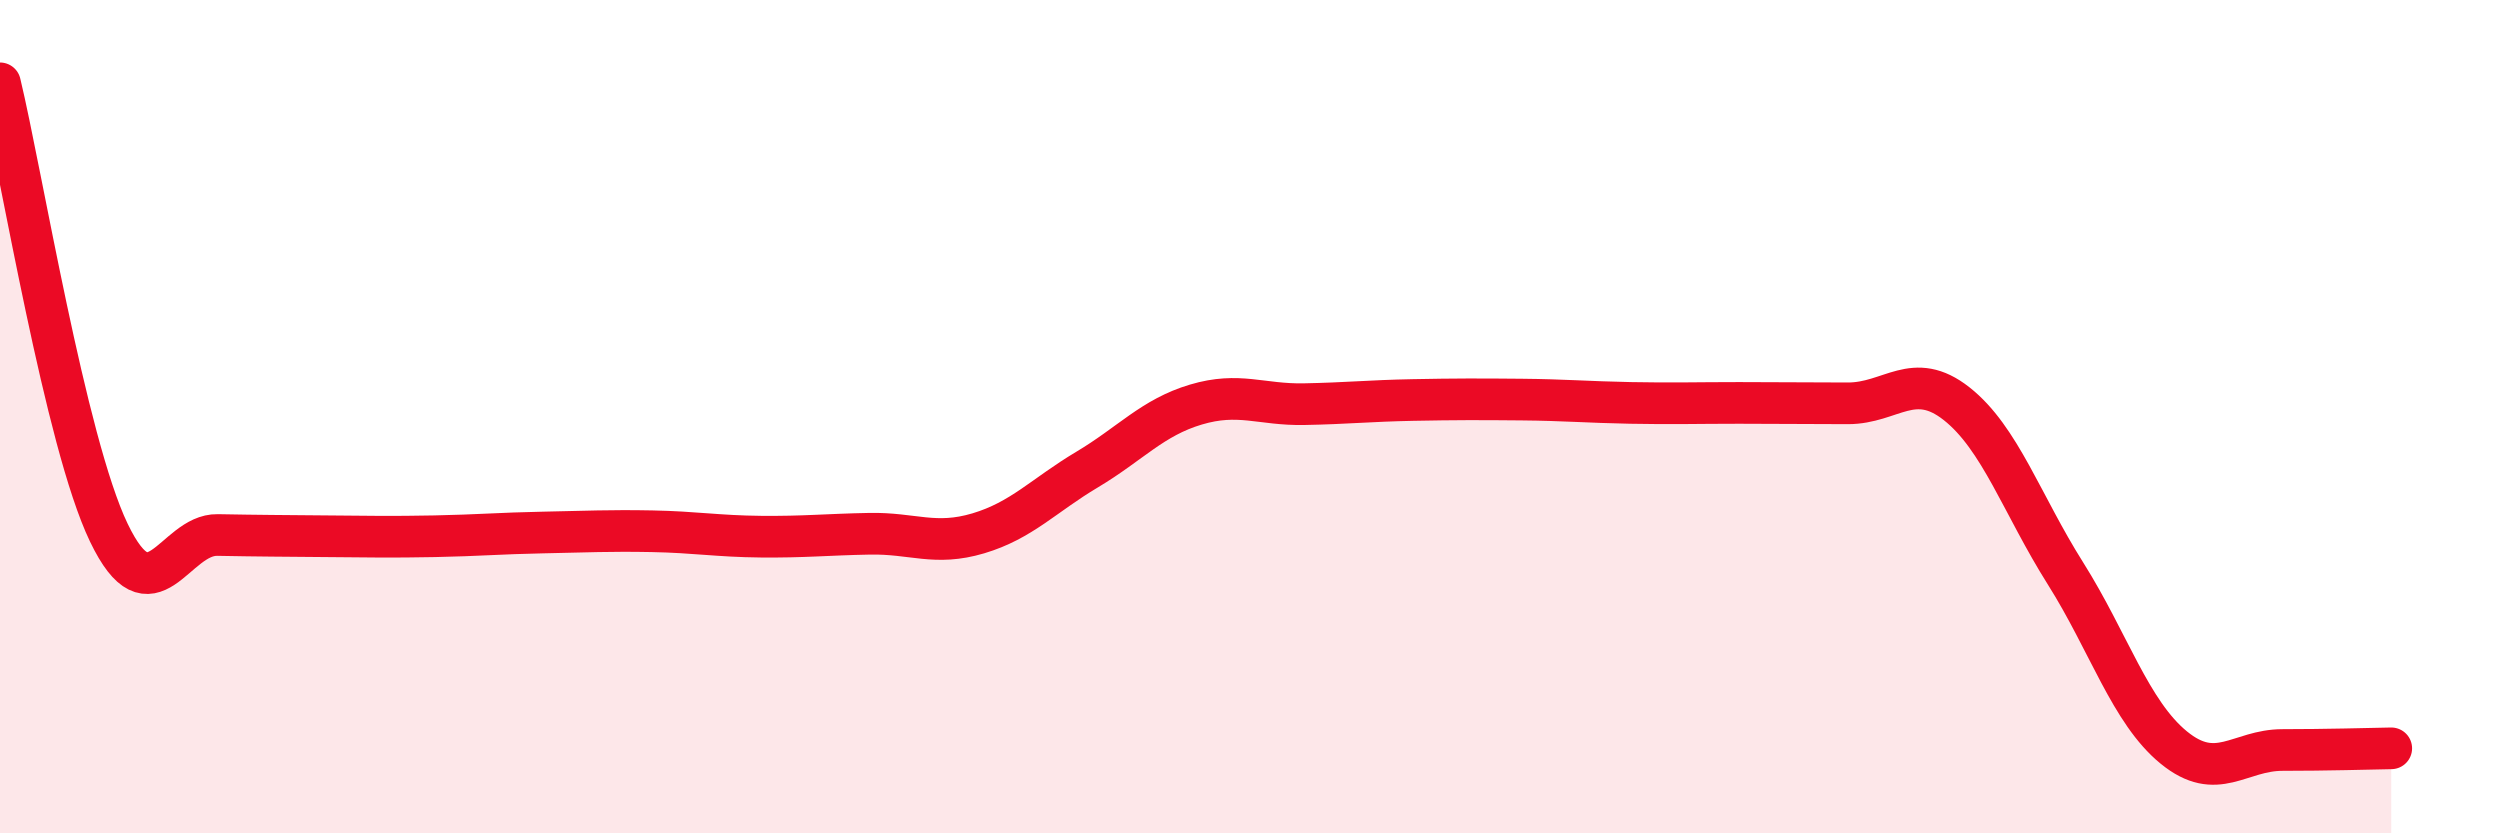 
    <svg width="60" height="20" viewBox="0 0 60 20" xmlns="http://www.w3.org/2000/svg">
      <path
        d="M 0,2 C 0.52,4.16 1.57,10.61 2.61,12.78 C 3.65,14.95 4.18,12.82 5.22,12.84 C 6.26,12.86 6.79,12.86 7.83,12.87 C 8.87,12.88 9.39,12.89 10.43,12.87 C 11.47,12.85 12,12.8 13.04,12.78 C 14.08,12.76 14.61,12.73 15.65,12.75 C 16.69,12.77 17.22,12.87 18.26,12.88 C 19.3,12.89 19.83,12.83 20.87,12.81 C 21.91,12.79 22.44,13.11 23.48,12.8 C 24.52,12.49 25.05,11.89 26.09,11.27 C 27.13,10.65 27.66,10.02 28.7,9.71 C 29.74,9.4 30.26,9.72 31.3,9.7 C 32.34,9.68 32.87,9.62 33.91,9.6 C 34.95,9.58 35.48,9.58 36.52,9.59 C 37.56,9.6 38.09,9.65 39.13,9.67 C 40.17,9.69 40.7,9.67 41.74,9.67 C 42.78,9.67 43.31,9.68 44.35,9.68 C 45.39,9.68 45.92,8.87 46.96,9.69 C 48,10.51 48.53,12.11 49.57,13.76 C 50.61,15.41 51.13,17.09 52.17,17.94 C 53.21,18.79 53.74,18 54.78,18 C 55.82,18 56.87,17.97 57.39,17.96L57.39 20L0 20Z"
        fill="#EB0A25"
        opacity="0.1"
        stroke-linecap="round"
        stroke-linejoin="round"
      />
      <path
        d="M 0,2 C 0.52,4.16 1.57,10.61 2.61,12.78 C 3.65,14.95 4.18,12.82 5.22,12.84 C 6.26,12.86 6.79,12.86 7.83,12.87 C 8.87,12.88 9.39,12.89 10.43,12.87 C 11.47,12.85 12,12.8 13.04,12.78 C 14.08,12.76 14.61,12.73 15.65,12.75 C 16.69,12.77 17.22,12.87 18.26,12.88 C 19.3,12.89 19.83,12.83 20.87,12.81 C 21.91,12.79 22.44,13.11 23.48,12.8 C 24.52,12.49 25.05,11.89 26.09,11.27 C 27.13,10.65 27.66,10.02 28.7,9.71 C 29.74,9.4 30.26,9.72 31.3,9.7 C 32.34,9.68 32.87,9.62 33.91,9.6 C 34.95,9.58 35.48,9.58 36.52,9.59 C 37.56,9.6 38.09,9.65 39.13,9.67 C 40.17,9.69 40.7,9.67 41.74,9.67 C 42.78,9.67 43.31,9.68 44.35,9.68 C 45.39,9.68 45.92,8.87 46.96,9.69 C 48,10.51 48.53,12.11 49.57,13.76 C 50.61,15.41 51.13,17.09 52.17,17.94 C 53.21,18.79 53.74,18 54.78,18 C 55.82,18 56.87,17.97 57.39,17.96"
        stroke="#EB0A25"
        stroke-width="1"
        fill="none"
        stroke-linecap="round"
        stroke-linejoin="round"
      />
    </svg>
  